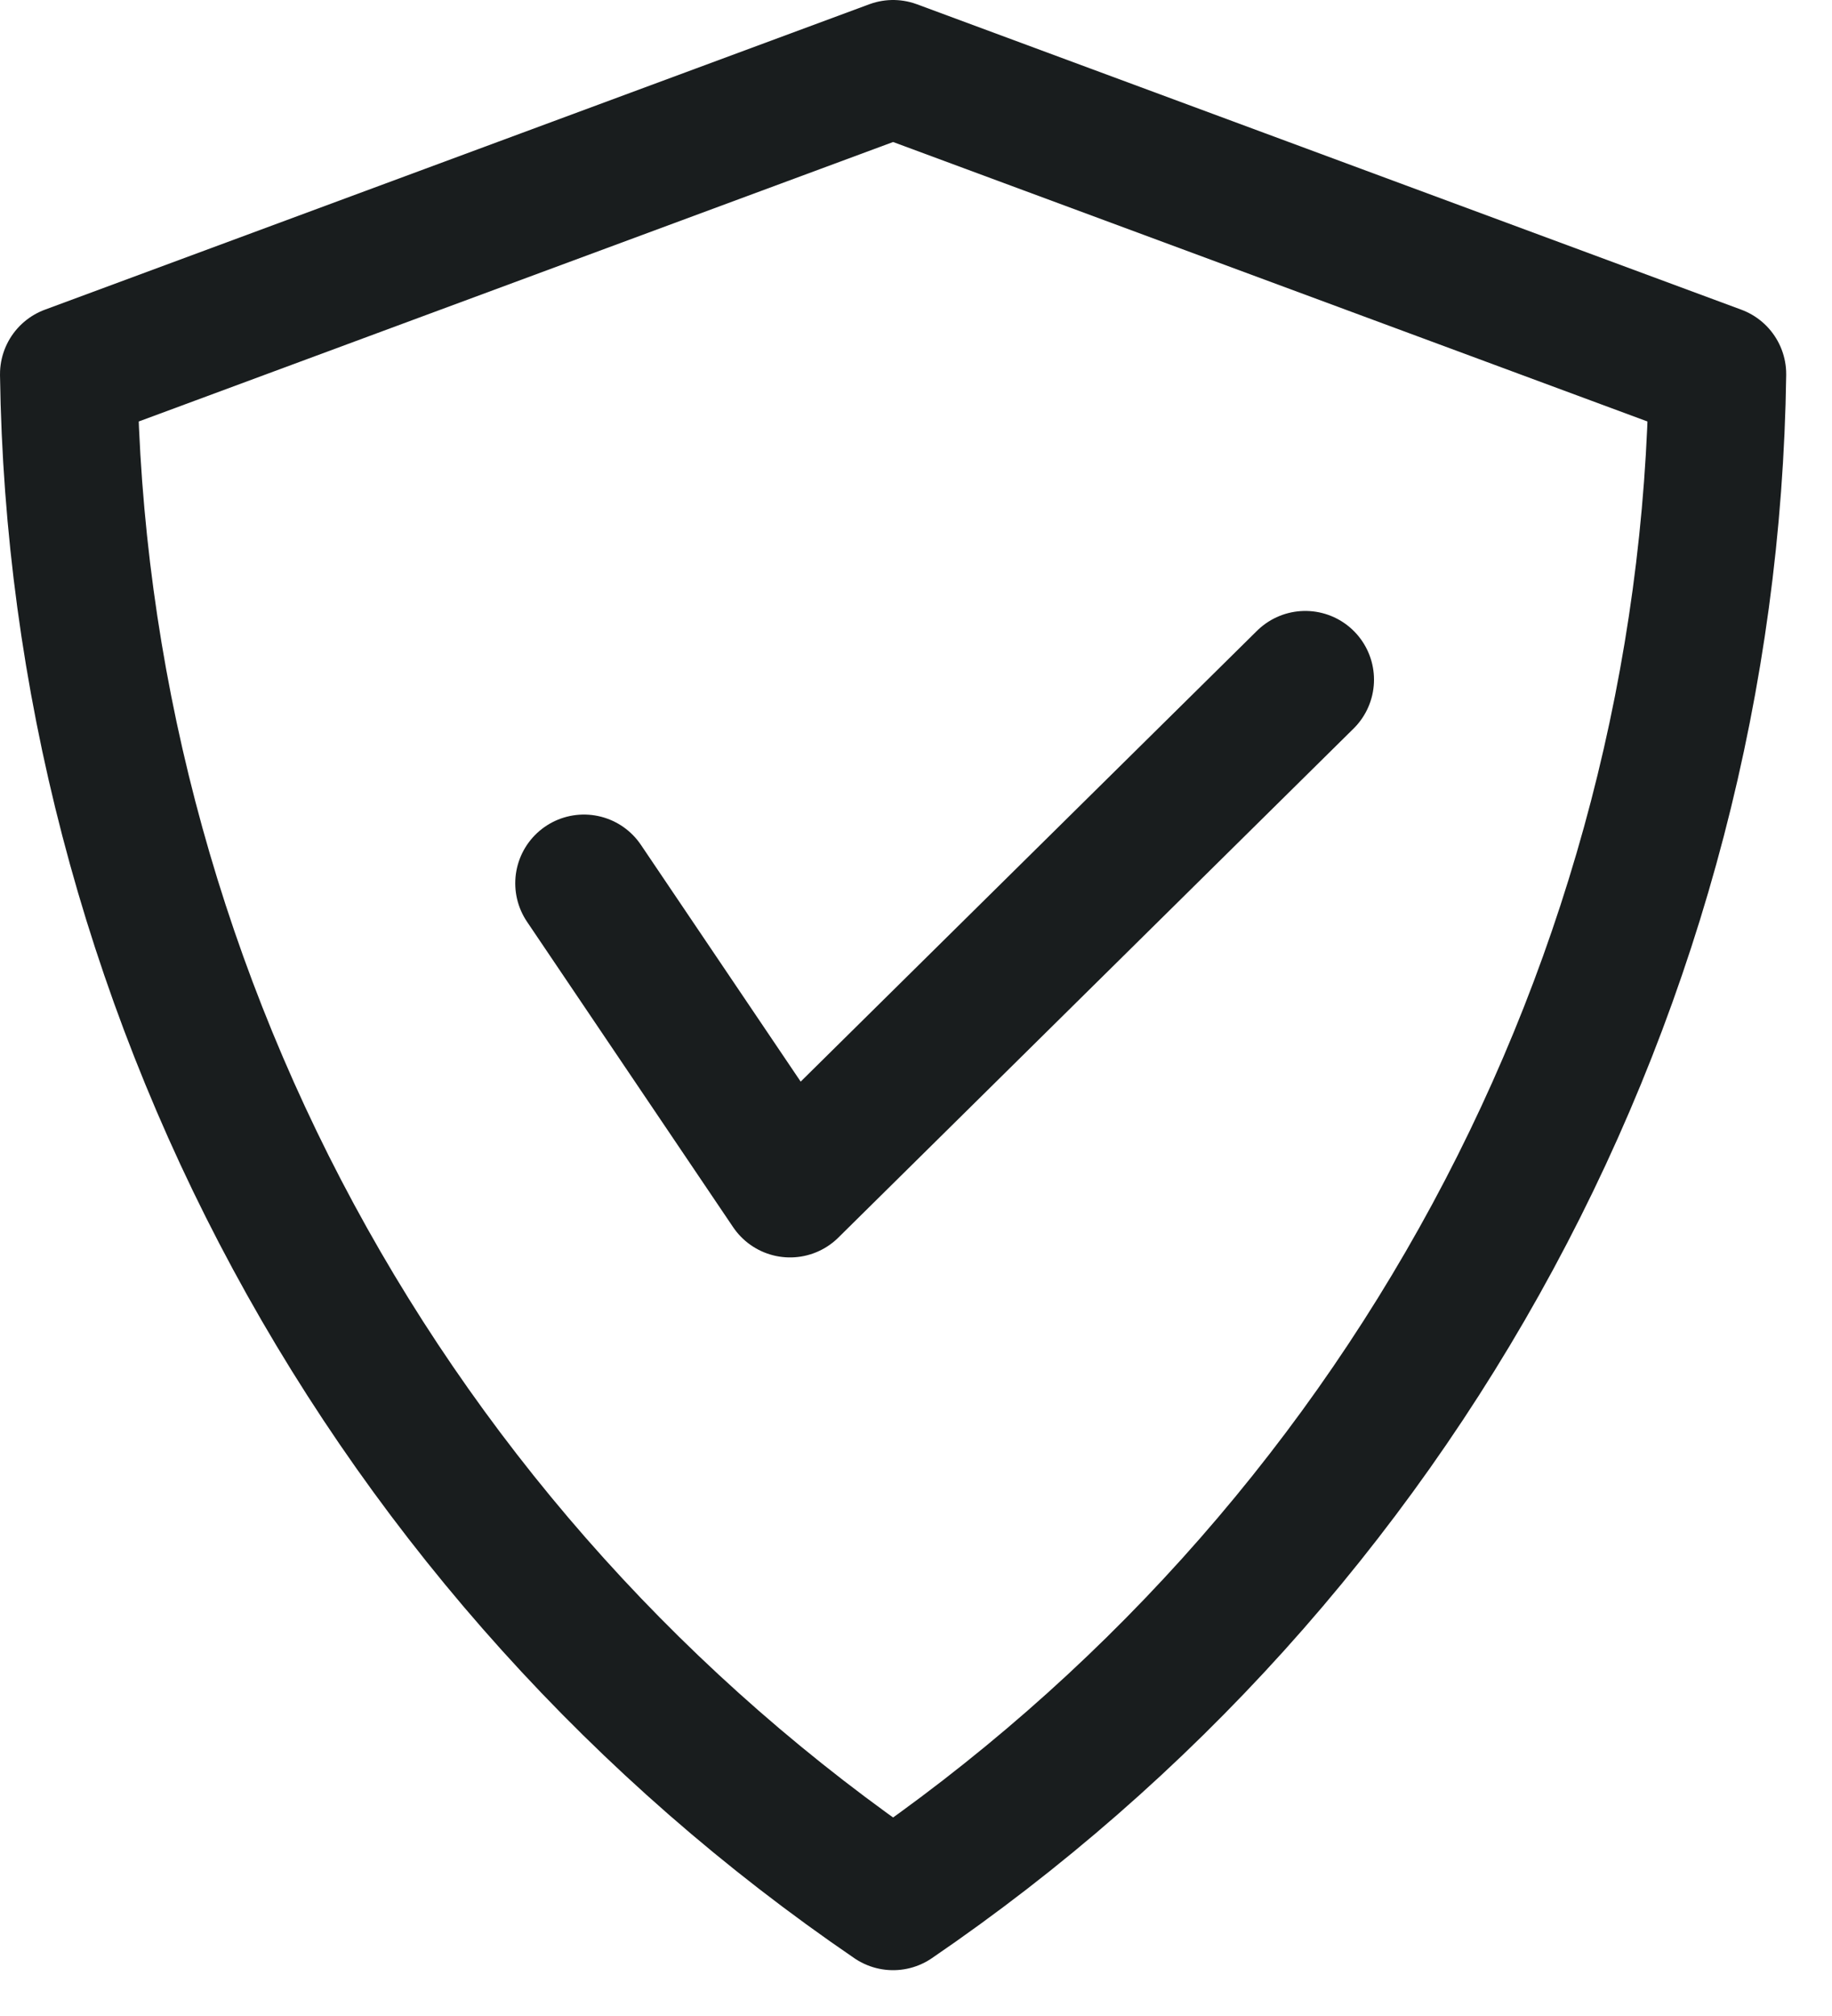 <svg width="20" height="22" viewBox="0 0 20 22" fill="none" xmlns="http://www.w3.org/2000/svg">
<path d="M6.375 9.639L8.625 12.972L14.25 7.417M9.75 20.75C7.013 18.882 4.769 16.394 3.203 13.495C1.637 10.596 0.796 7.369 0.75 4.083L9.75 0.75L18.75 4.083C18.704 7.369 17.863 10.596 16.297 13.495C14.731 16.394 12.487 18.882 9.75 20.75Z" stroke="#191D1E" stroke-width="1.5" stroke-linecap="round" stroke-linejoin="round"/>
</svg>
